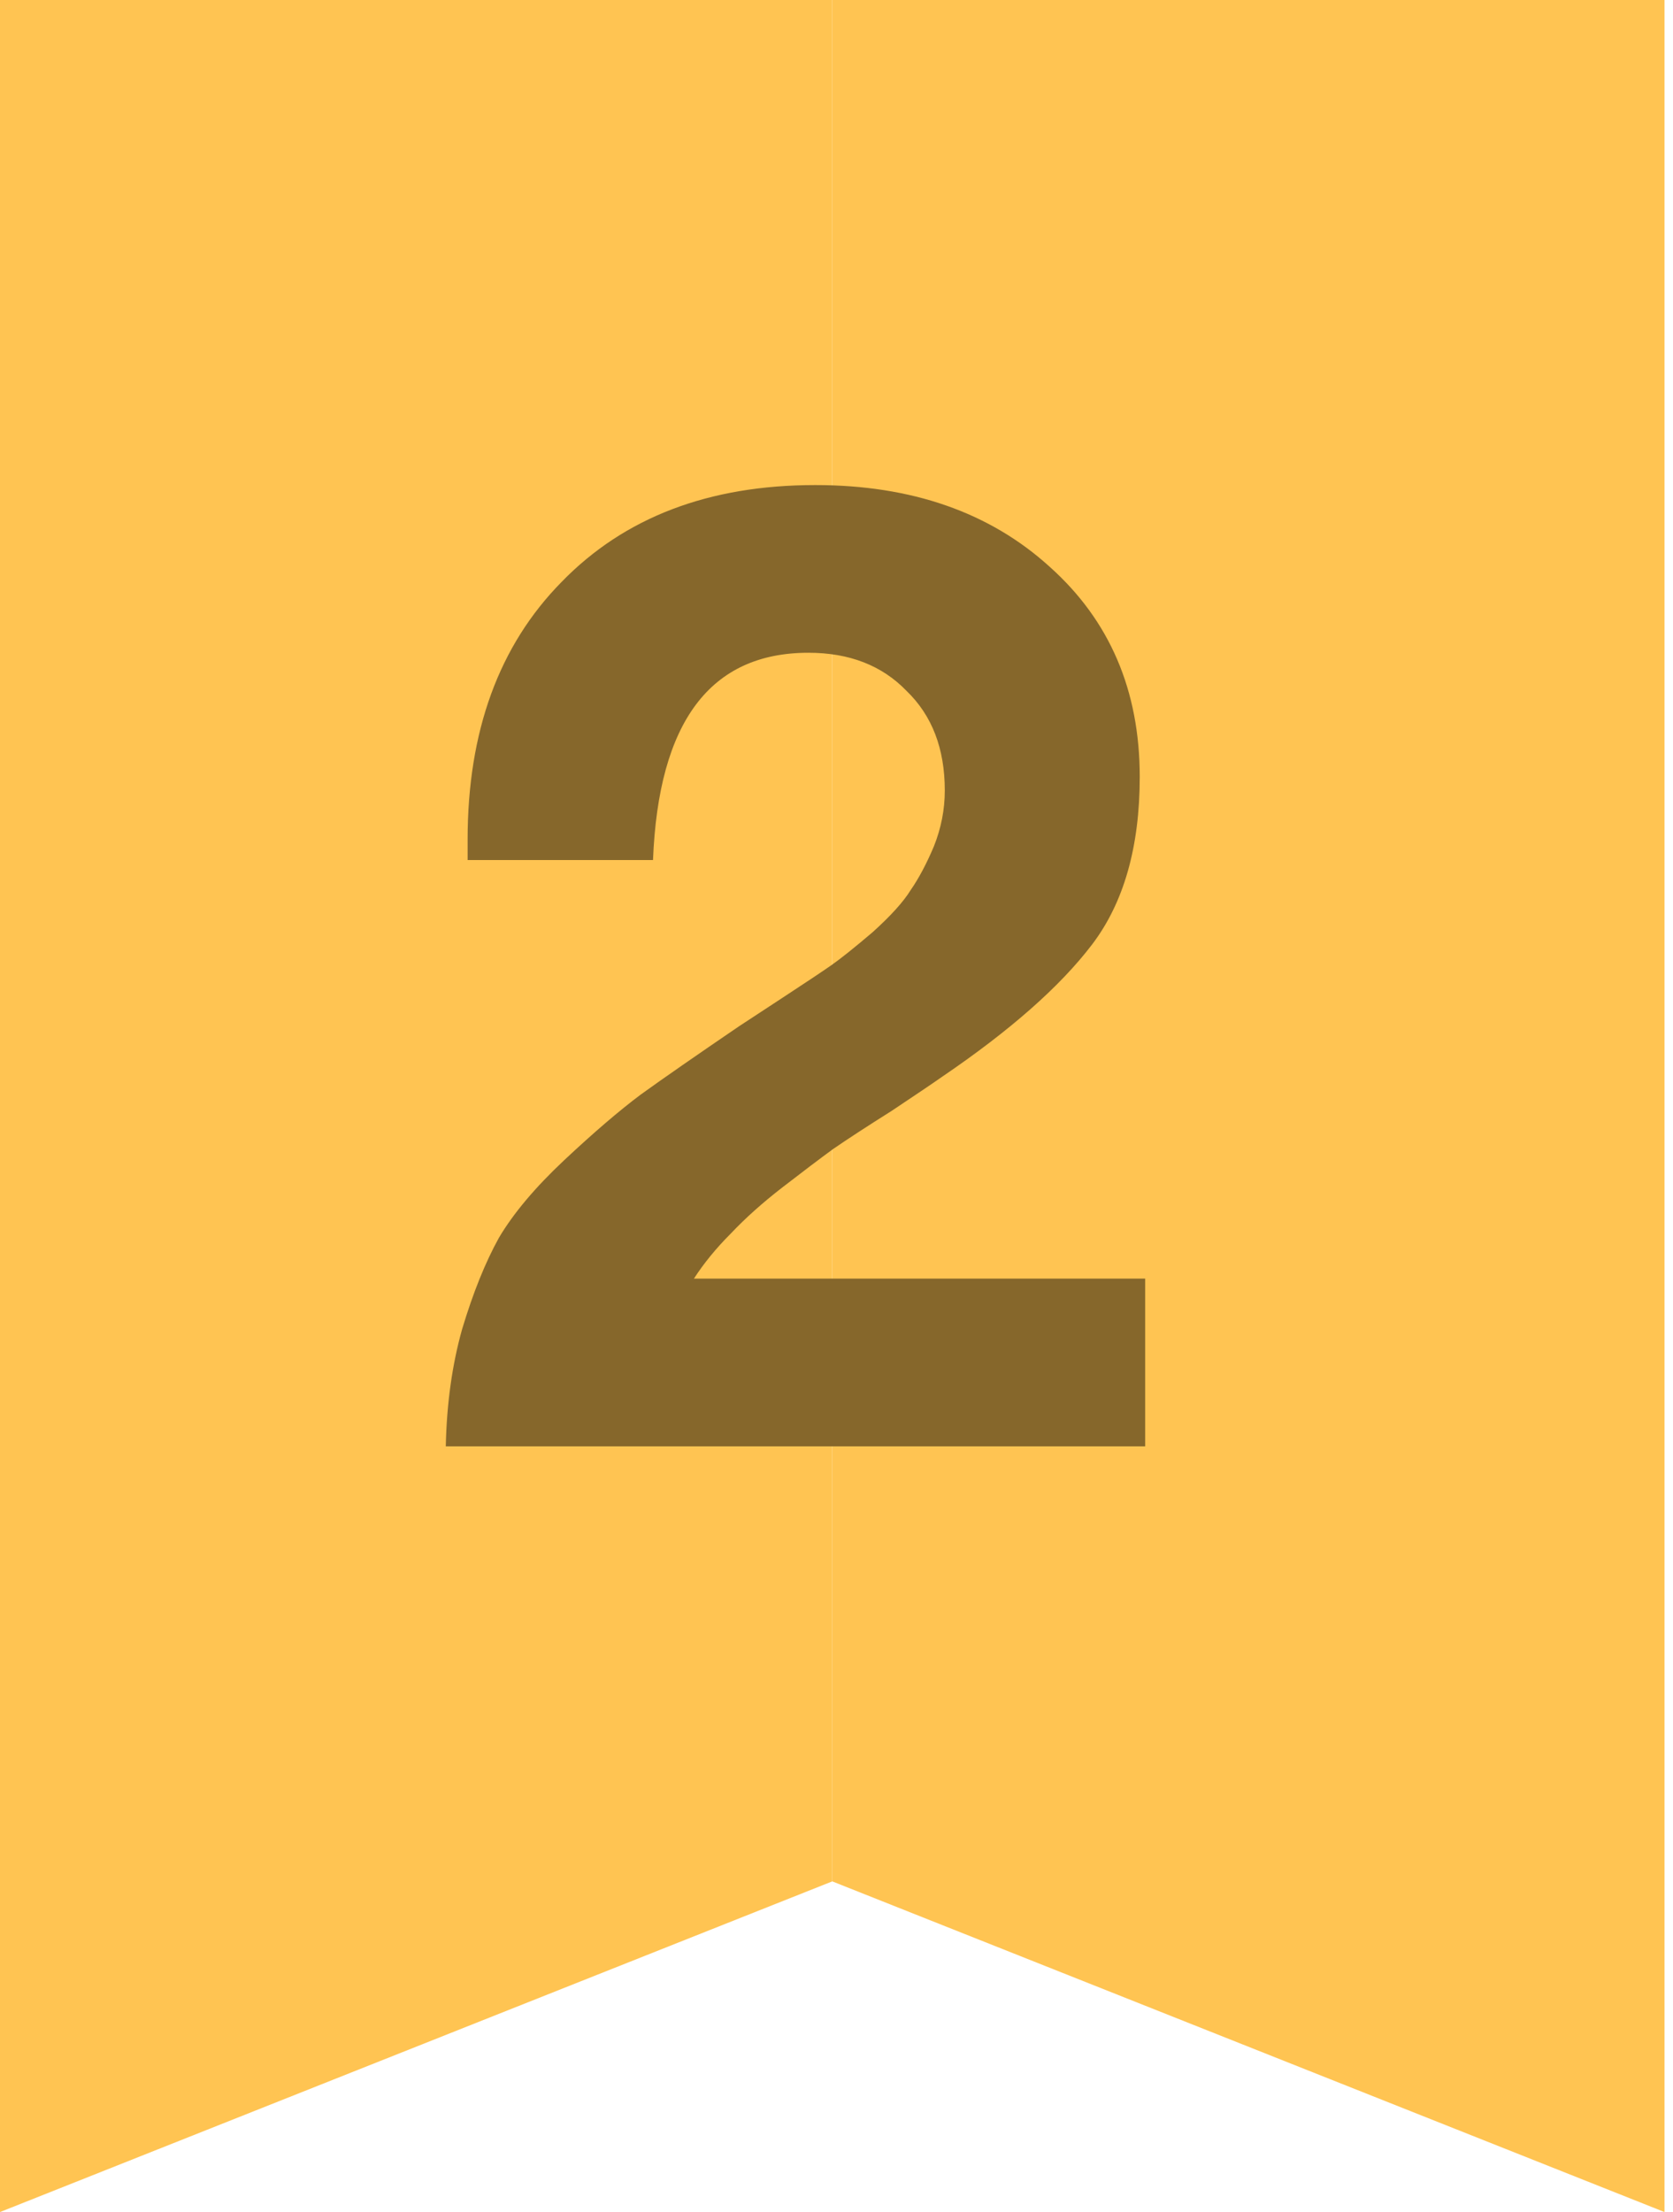 <?xml version="1.0" encoding="UTF-8"?> <svg xmlns="http://www.w3.org/2000/svg" width="59" height="78" viewBox="0 0 59 78" fill="none"><path d="M0 78V0H29.351V66.34L0 78Z" fill="#FFC452"></path><path d="M58.701 78V0H29.351V66.34L58.701 78Z" fill="#FFC452"></path><path d="M40.386 45.086V51H15.721C15.753 49.493 15.946 48.115 16.298 46.865C16.683 45.583 17.116 44.509 17.596 43.644C18.109 42.778 18.878 41.865 19.904 40.903C20.93 39.942 21.827 39.172 22.597 38.595C23.398 38.018 24.552 37.217 26.058 36.191C26.251 36.063 26.764 35.727 27.597 35.182C28.43 34.637 29.007 34.252 29.328 34.028C29.648 33.803 30.129 33.419 30.77 32.874C31.411 32.297 31.86 31.8 32.117 31.383C32.405 30.967 32.677 30.454 32.934 29.845C33.19 29.204 33.319 28.547 33.319 27.873C33.319 26.399 32.87 25.229 31.972 24.364C31.107 23.466 29.953 23.017 28.511 23.017C25.049 23.017 23.222 25.453 23.029 30.326H16.491V29.604C16.491 25.79 17.596 22.761 19.808 20.517C22.02 18.241 25.001 17.104 28.751 17.104C32.148 17.104 34.905 18.065 37.021 19.988C39.136 21.88 40.194 24.348 40.194 27.393C40.194 29.861 39.633 31.832 38.511 33.307C37.389 34.781 35.626 36.336 33.222 37.97C32.902 38.195 32.309 38.595 31.443 39.172C30.578 39.717 29.889 40.166 29.376 40.519C28.895 40.871 28.302 41.32 27.597 41.865C26.892 42.41 26.283 42.955 25.77 43.499C25.257 44.012 24.824 44.541 24.472 45.086H40.386Z" fill="#86672B"></path></svg> 